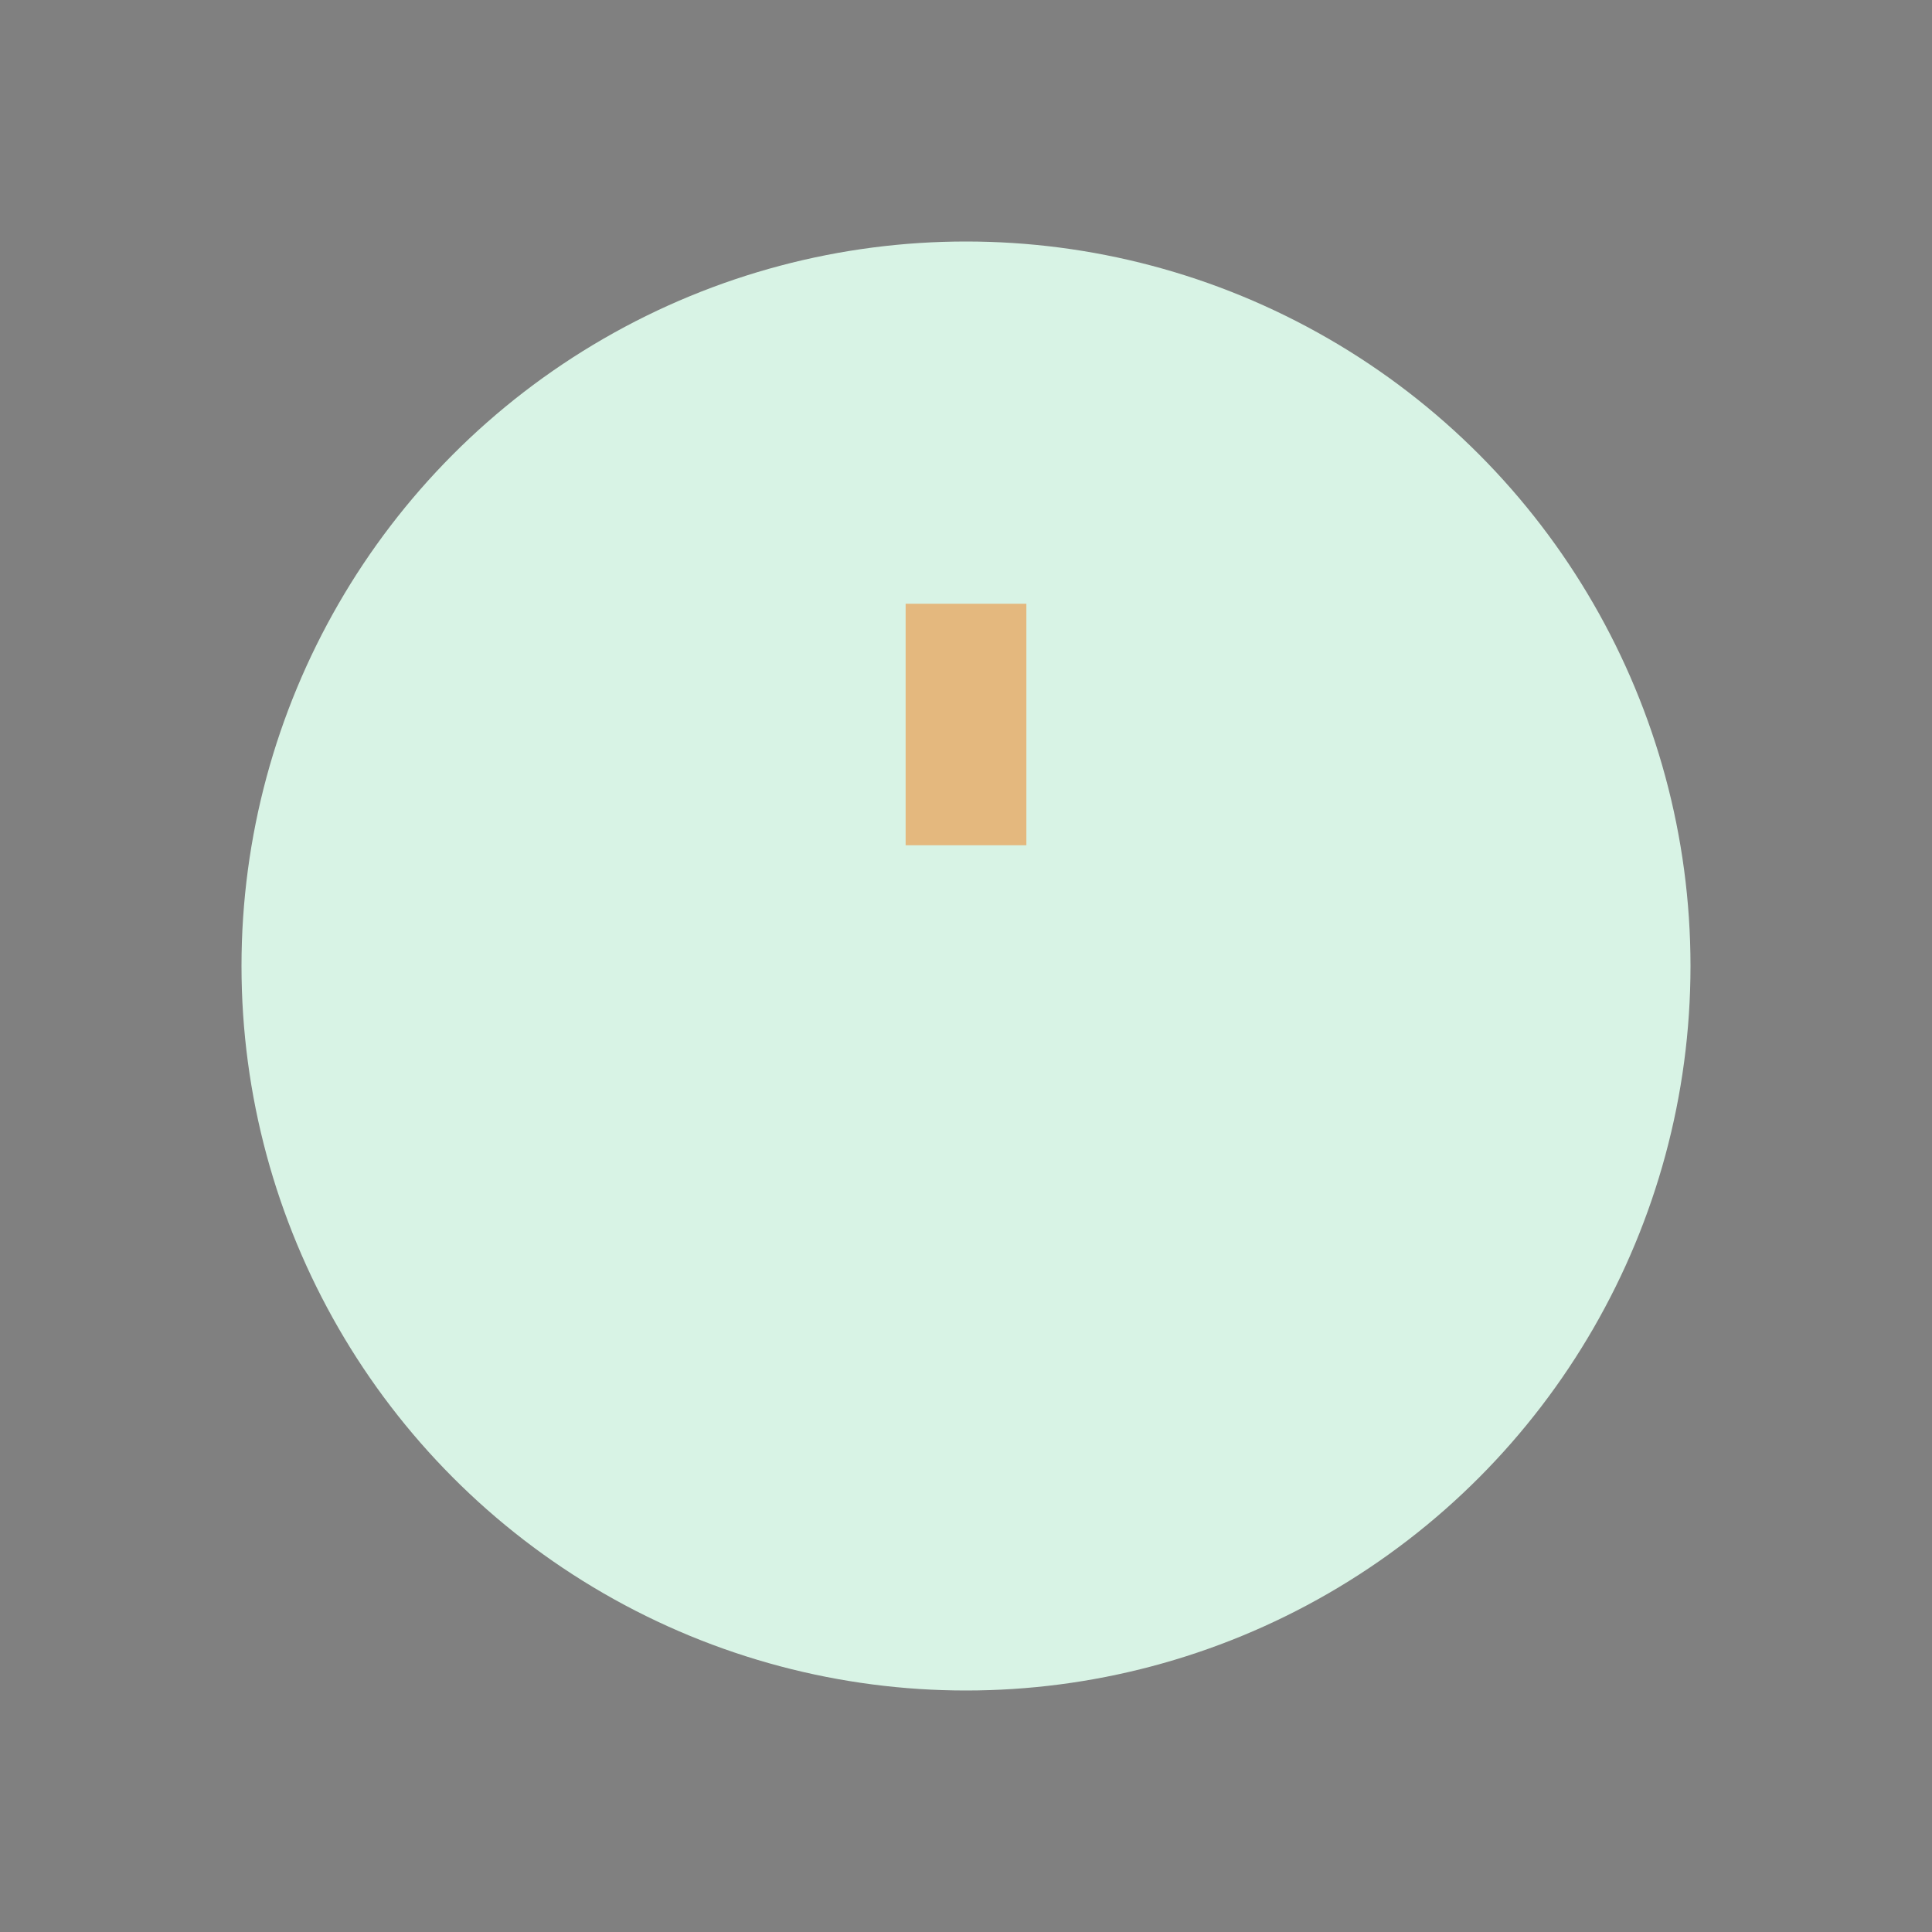 <?xml version="1.0" encoding="UTF-8"?>
<svg xmlns="http://www.w3.org/2000/svg" width="32" height="32" viewBox="0 0 32 32"><rect x="0" y="0" width="32" height="32" fill="#808080" stroke="none"/><circle cx="16" cy="16" r="12" fill="#D8F3E5"/><path d="M16 14v-4M16 18v0" stroke="#E4B87E" stroke-width="2"/></svg>
